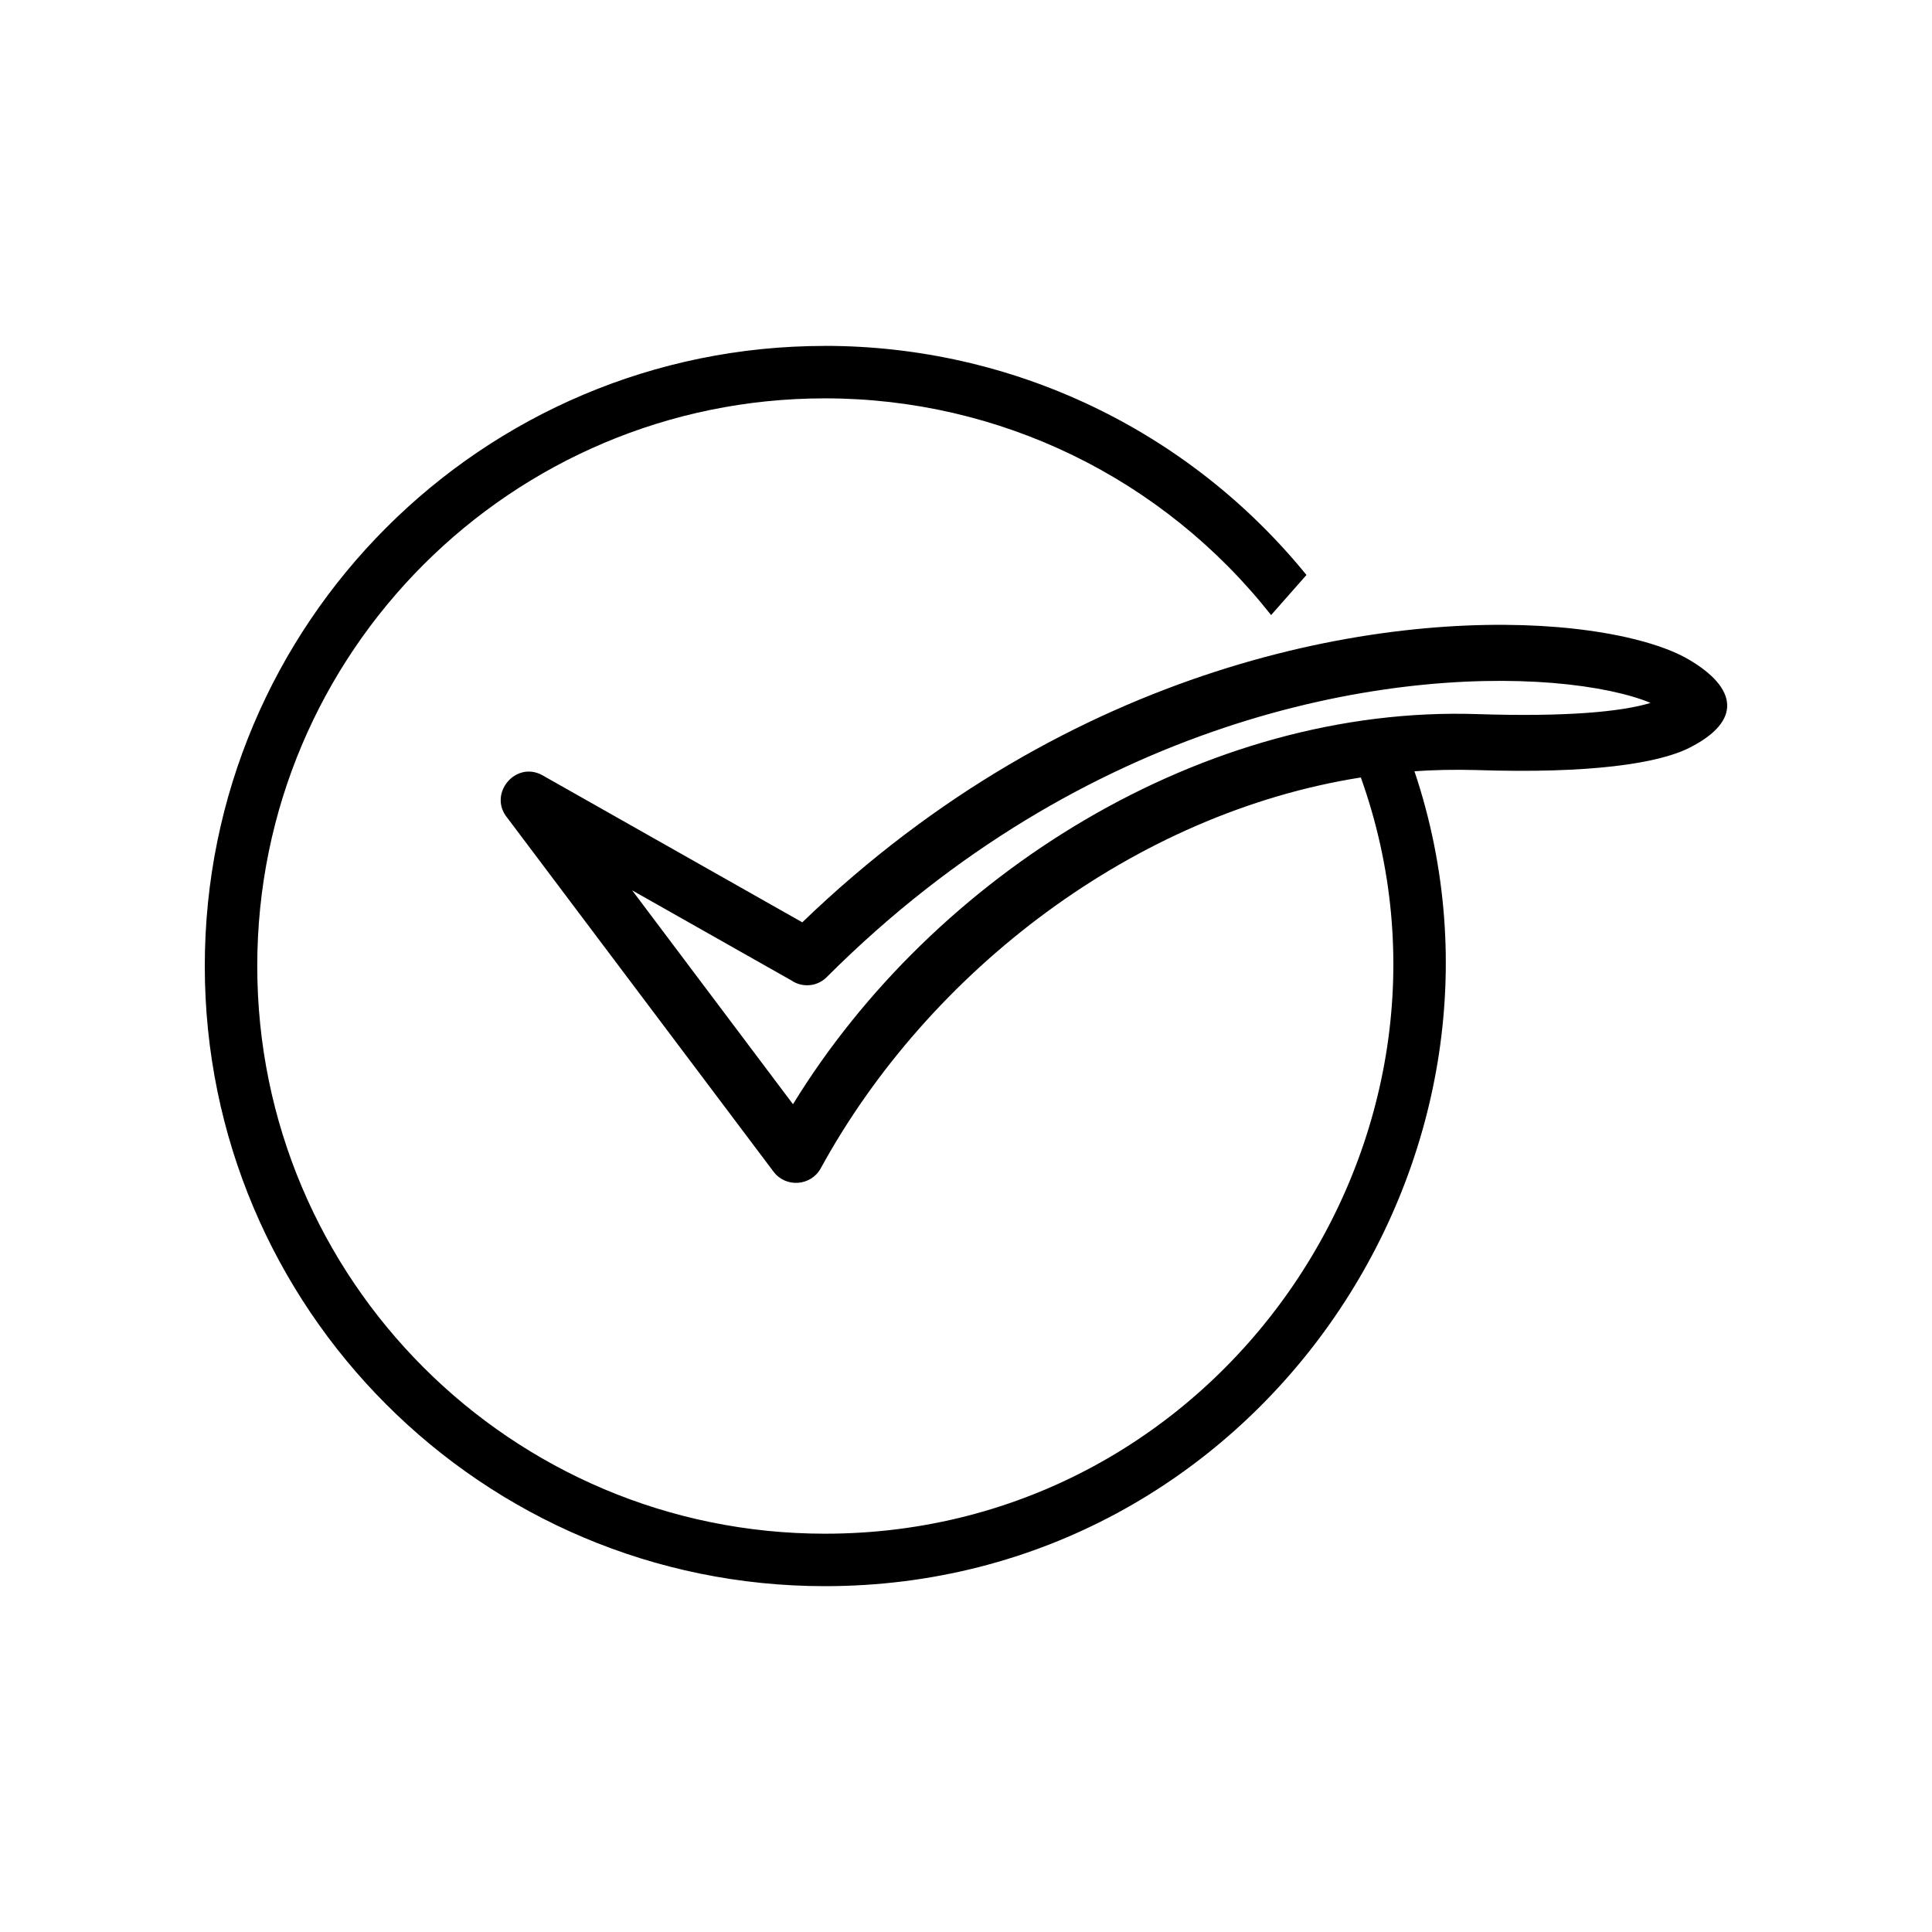 <?xml version="1.0" encoding="UTF-8"?>
<!-- Uploaded to: SVG Repo, www.svgrepo.com, Generator: SVG Repo Mixer Tools -->
<svg fill="#000000" width="800px" height="800px" version="1.1" viewBox="144 144 512 512" xmlns="http://www.w3.org/2000/svg">
 <path d="m311.53 379.95 42.621 56.68c37.383-60.961 108.97-105.85 181.52-103.38 23.277 0.754 37.988-0.605 45.746-2.973-5.543-2.316-14.41-4.332-25.895-5.289-44.586-3.629-123.89 9.422-192.41 77.938-2.519 2.57-6.5 2.871-9.371 0.906zm51.086-144.29c49.676 0 96.328 22.27 127.61 60.711l-9.371 10.629c-28.617-36.273-71.895-57.434-118.24-57.434-83.078 0-150.44 67.359-150.44 150.44s67.359 150.44 150.44 150.44c104.95 0 176.13-105.09 142.02-200.41-59.801 9.422-114.41 51.086-143.13 103.58-2.57 4.684-9.219 5.238-12.496 0.906l-70.582-93.809c-5.188-6.297 2.215-15.266 9.371-11.234l68.82 38.945c71.441-68.871 153.46-82.07 200.06-78.242 15.871 1.309 28.113 4.637 34.812 8.566 13 7.609 14.207 16.375 0.203 23.426-8.16 4.133-26.148 6.902-56.477 5.894-5.644-0.152-11.234-0.051-16.828 0.352l0.453-0.051c34.461 102.62-42.219 215.98-156.23 215.98-90.785 0-164.34-73.555-164.34-164.34 0-90.785 73.555-164.34 164.34-164.34z"/>
</svg>